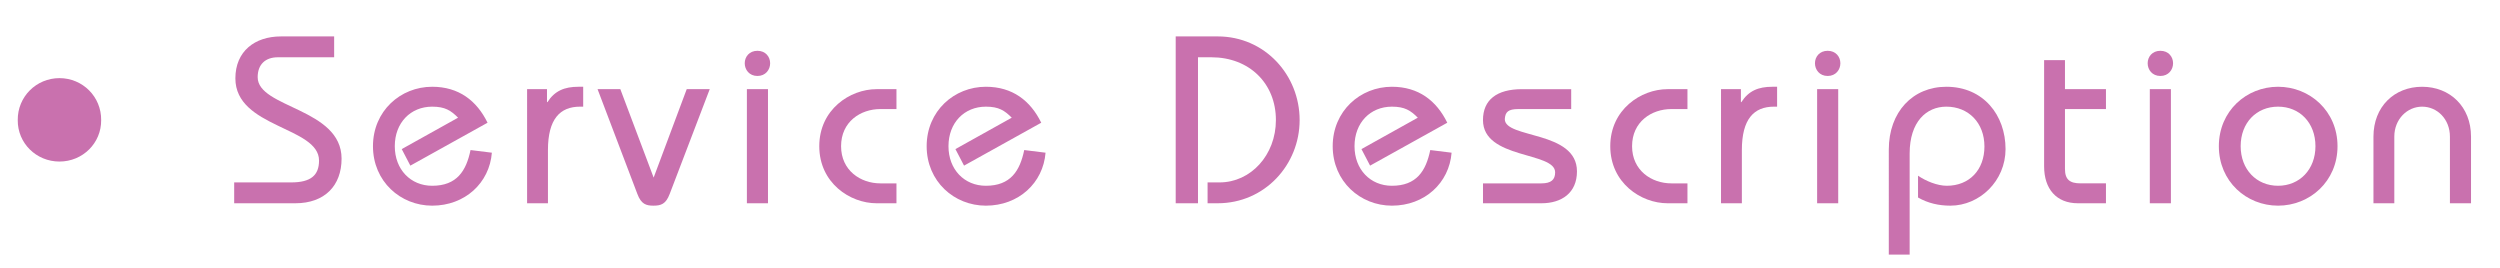 <!-- Generator: Adobe Illustrator 21.0.0, SVG Export Plug-In  -->
<svg version="1.1"
	 xmlns="http://www.w3.org/2000/svg" xmlns:xlink="http://www.w3.org/1999/xlink" xmlns:a="http://ns.adobe.com/AdobeSVGViewerExtensions/3.0/"
	 x="0px" y="0px" width="250.315px" height="26.832px" viewBox="0 0 250.315 26.832"
	 style="enable-background:new 0 0 250.315 26.832;" xml:space="preserve">
<style type="text/css">
	.st0{fill:#C971AE;}
</style>
<defs>
</defs>
<g>
	<path class="st0" d="M5.953,16.175c-2.328,0-4.201-1.848-4.176-4.152c-0.024-2.328,1.848-4.2,4.176-4.2s4.2,1.872,4.176,4.2
		C10.153,14.327,8.281,16.175,5.953,16.175z"/>
	<path class="st0" d="M29.569,20.352h-6.121v-2.088h5.712c1.968,0,2.784-0.721,2.784-2.185c0-3.408-8.376-3.265-8.376-8.232
		c0-2.713,1.944-4.2,4.56-4.2h5.329v2.088h-5.641c-1.224,0-2.016,0.696-2.016,1.992c0,3.096,8.401,3.096,8.401,8.16
		C34.201,18.575,32.521,20.352,29.569,20.352z"/>
	<path class="st0" d="M43.272,20.592c-3.168,0-5.928-2.425-5.928-5.953s2.76-5.952,5.928-5.952c2.665,0,4.464,1.393,5.544,3.601
		l-7.729,4.296l-0.864-1.656l5.641-3.144c-0.72-0.721-1.296-1.104-2.592-1.104c-2.16,0-3.744,1.608-3.744,3.96
		c0,2.328,1.584,3.961,3.744,3.961c2.472,0,3.408-1.488,3.84-3.576l2.136,0.264C49.009,18.312,46.561,20.592,43.272,20.592z"/>
	<path class="st0" d="M58.08,10.679c-2.016,0-3.216,1.248-3.216,4.345v5.328h-2.088V8.927h1.992v1.296h0.048
		c0.72-1.128,1.704-1.536,3.096-1.536h0.48v1.992H58.08z"/>
	<path class="st0" d="M67.055,19.415c-0.384,1.032-0.888,1.177-1.632,1.177c-0.72,0-1.224-0.145-1.608-1.177L59.831,8.927h2.28
		l3.336,8.856l3.312-8.856h2.304L67.055,19.415z"/>
	<path class="st0" d="M75.839,7.606c-0.816,0-1.272-0.624-1.272-1.272c0-0.647,0.456-1.248,1.272-1.248
		c0.816,0,1.272,0.601,1.272,1.248C77.111,6.982,76.655,7.606,75.839,7.606z M74.783,20.352V8.927h2.112v11.425H74.783z"/>
	<path class="st0" d="M87.767,20.352c-2.664,0-5.736-2.04-5.736-5.713c0-3.672,3.072-5.712,5.736-5.712h1.992v1.992h-1.608
		c-1.992,0-3.937,1.271-3.937,3.72c0,2.425,1.944,3.721,3.937,3.721h1.608v1.992H87.767z"/>
	<path class="st0" d="M98.711,20.592c-3.168,0-5.928-2.425-5.928-5.953s2.76-5.952,5.928-5.952c2.665,0,4.464,1.393,5.544,3.601
		l-7.729,4.296l-0.864-1.656l5.641-3.144c-0.72-0.721-1.296-1.104-2.592-1.104c-2.16,0-3.744,1.608-3.744,3.96
		c0,2.328,1.584,3.961,3.744,3.961c2.472,0,3.408-1.488,3.84-3.576l2.136,0.264C104.448,18.312,102,20.592,98.711,20.592z"/>
	<path class="st0" d="M121.918,20.352h-1.008v-2.088h1.2c3.12,0,5.641-2.736,5.641-6.241c0-3.696-2.688-6.288-6.457-6.288h-1.344
		v14.617h-2.232V3.646h4.201c4.728,0,8.208,3.864,8.208,8.376C130.127,16.487,126.646,20.352,121.918,20.352z"/>
	<path class="st0" d="M139.366,20.592c-3.168,0-5.928-2.425-5.928-5.953s2.76-5.952,5.928-5.952c2.665,0,4.464,1.393,5.544,3.601
		l-7.729,4.296l-0.864-1.656l5.641-3.144c-0.72-0.721-1.296-1.104-2.592-1.104c-2.16,0-3.744,1.608-3.744,3.96
		c0,2.328,1.584,3.961,3.744,3.961c2.472,0,3.408-1.488,3.84-3.576l2.136,0.264C145.103,18.312,142.655,20.592,139.366,20.592z"/>
	<path class="st0" d="M154.342,20.352h-5.856v-1.992h5.856c0.984,0,1.368-0.384,1.368-1.104c0-2.088-7.225-1.296-7.225-5.232
		c0-2.04,1.392-3.096,3.913-3.096h4.92v1.992h-5.28c-1.032,0-1.32,0.288-1.368,1.008c0,1.968,7.225,1.128,7.225,5.232
		C157.895,19.319,156.358,20.352,154.342,20.352z"/>
	<path class="st0" d="M166.966,20.352c-2.664,0-5.736-2.04-5.736-5.713c0-3.672,3.072-5.712,5.736-5.712h1.992v1.992h-1.608
		c-1.992,0-3.937,1.271-3.937,3.72c0,2.425,1.944,3.721,3.937,3.721h1.608v1.992H166.966z"/>
	<path class="st0" d="M177.622,10.679c-2.016,0-3.216,1.248-3.216,4.345v5.328h-2.088V8.927h1.992v1.296h0.048
		c0.72-1.128,1.704-1.536,3.096-1.536h0.48v1.992H177.622z"/>
	<path class="st0" d="M182.997,7.606c-0.816,0-1.272-0.624-1.272-1.272c0-0.647,0.456-1.248,1.272-1.248
		c0.816,0,1.272,0.601,1.272,1.248C184.269,6.982,183.813,7.606,182.997,7.606z M181.941,20.352V8.927h2.112v11.425H181.941z"/>
	<path class="st0" d="M195.285,20.592c-1.152,0-2.232-0.24-3.24-0.816v-2.184c0.768,0.527,1.92,1.008,2.88,1.008
		c2.256,0,3.769-1.584,3.769-3.937s-1.584-3.984-3.816-3.984c-1.992,0-3.672,1.512-3.672,4.681v10.129h-2.088V14.975
		c0-3.768,2.4-6.288,5.761-6.288c3.72,0,5.928,2.856,5.928,6.24C200.806,18.119,198.213,20.592,195.285,20.592z"/>
	<path class="st0" d="M208.053,20.352c-2.16,0-3.384-1.44-3.384-3.696V6.022h2.088v2.904h4.104v1.992h-4.104v6
		c0,1.08,0.504,1.44,1.56,1.44h2.544v1.992H208.053z"/>
	<path class="st0" d="M216.309,7.606c-0.816,0-1.272-0.624-1.272-1.272c0-0.647,0.456-1.248,1.272-1.248
		c0.816,0,1.272,0.601,1.272,1.248C217.581,6.982,217.125,7.606,216.309,7.606z M215.252,20.352V8.927h2.112v11.425H215.252z"/>
	<path class="st0" d="M228.093,20.592c-3.168,0-5.928-2.425-5.928-5.953s2.76-5.952,5.928-5.952c3.168,0,5.953,2.424,5.953,5.952
		S231.261,20.592,228.093,20.592z M228.093,10.679c-2.16,0-3.744,1.608-3.744,3.96c0,2.328,1.584,3.961,3.744,3.961
		s3.744-1.633,3.744-3.961C231.837,12.287,230.253,10.679,228.093,10.679z"/>
	<path class="st0" d="M245.301,20.352v-6.673c0-1.752-1.272-3-2.784-3c-1.488,0-2.784,1.248-2.784,3v6.673h-2.088v-6.673
		c0-3,2.088-4.992,4.873-4.992s4.896,1.992,4.896,4.992v6.673H245.301z"/>
</g>
</svg>